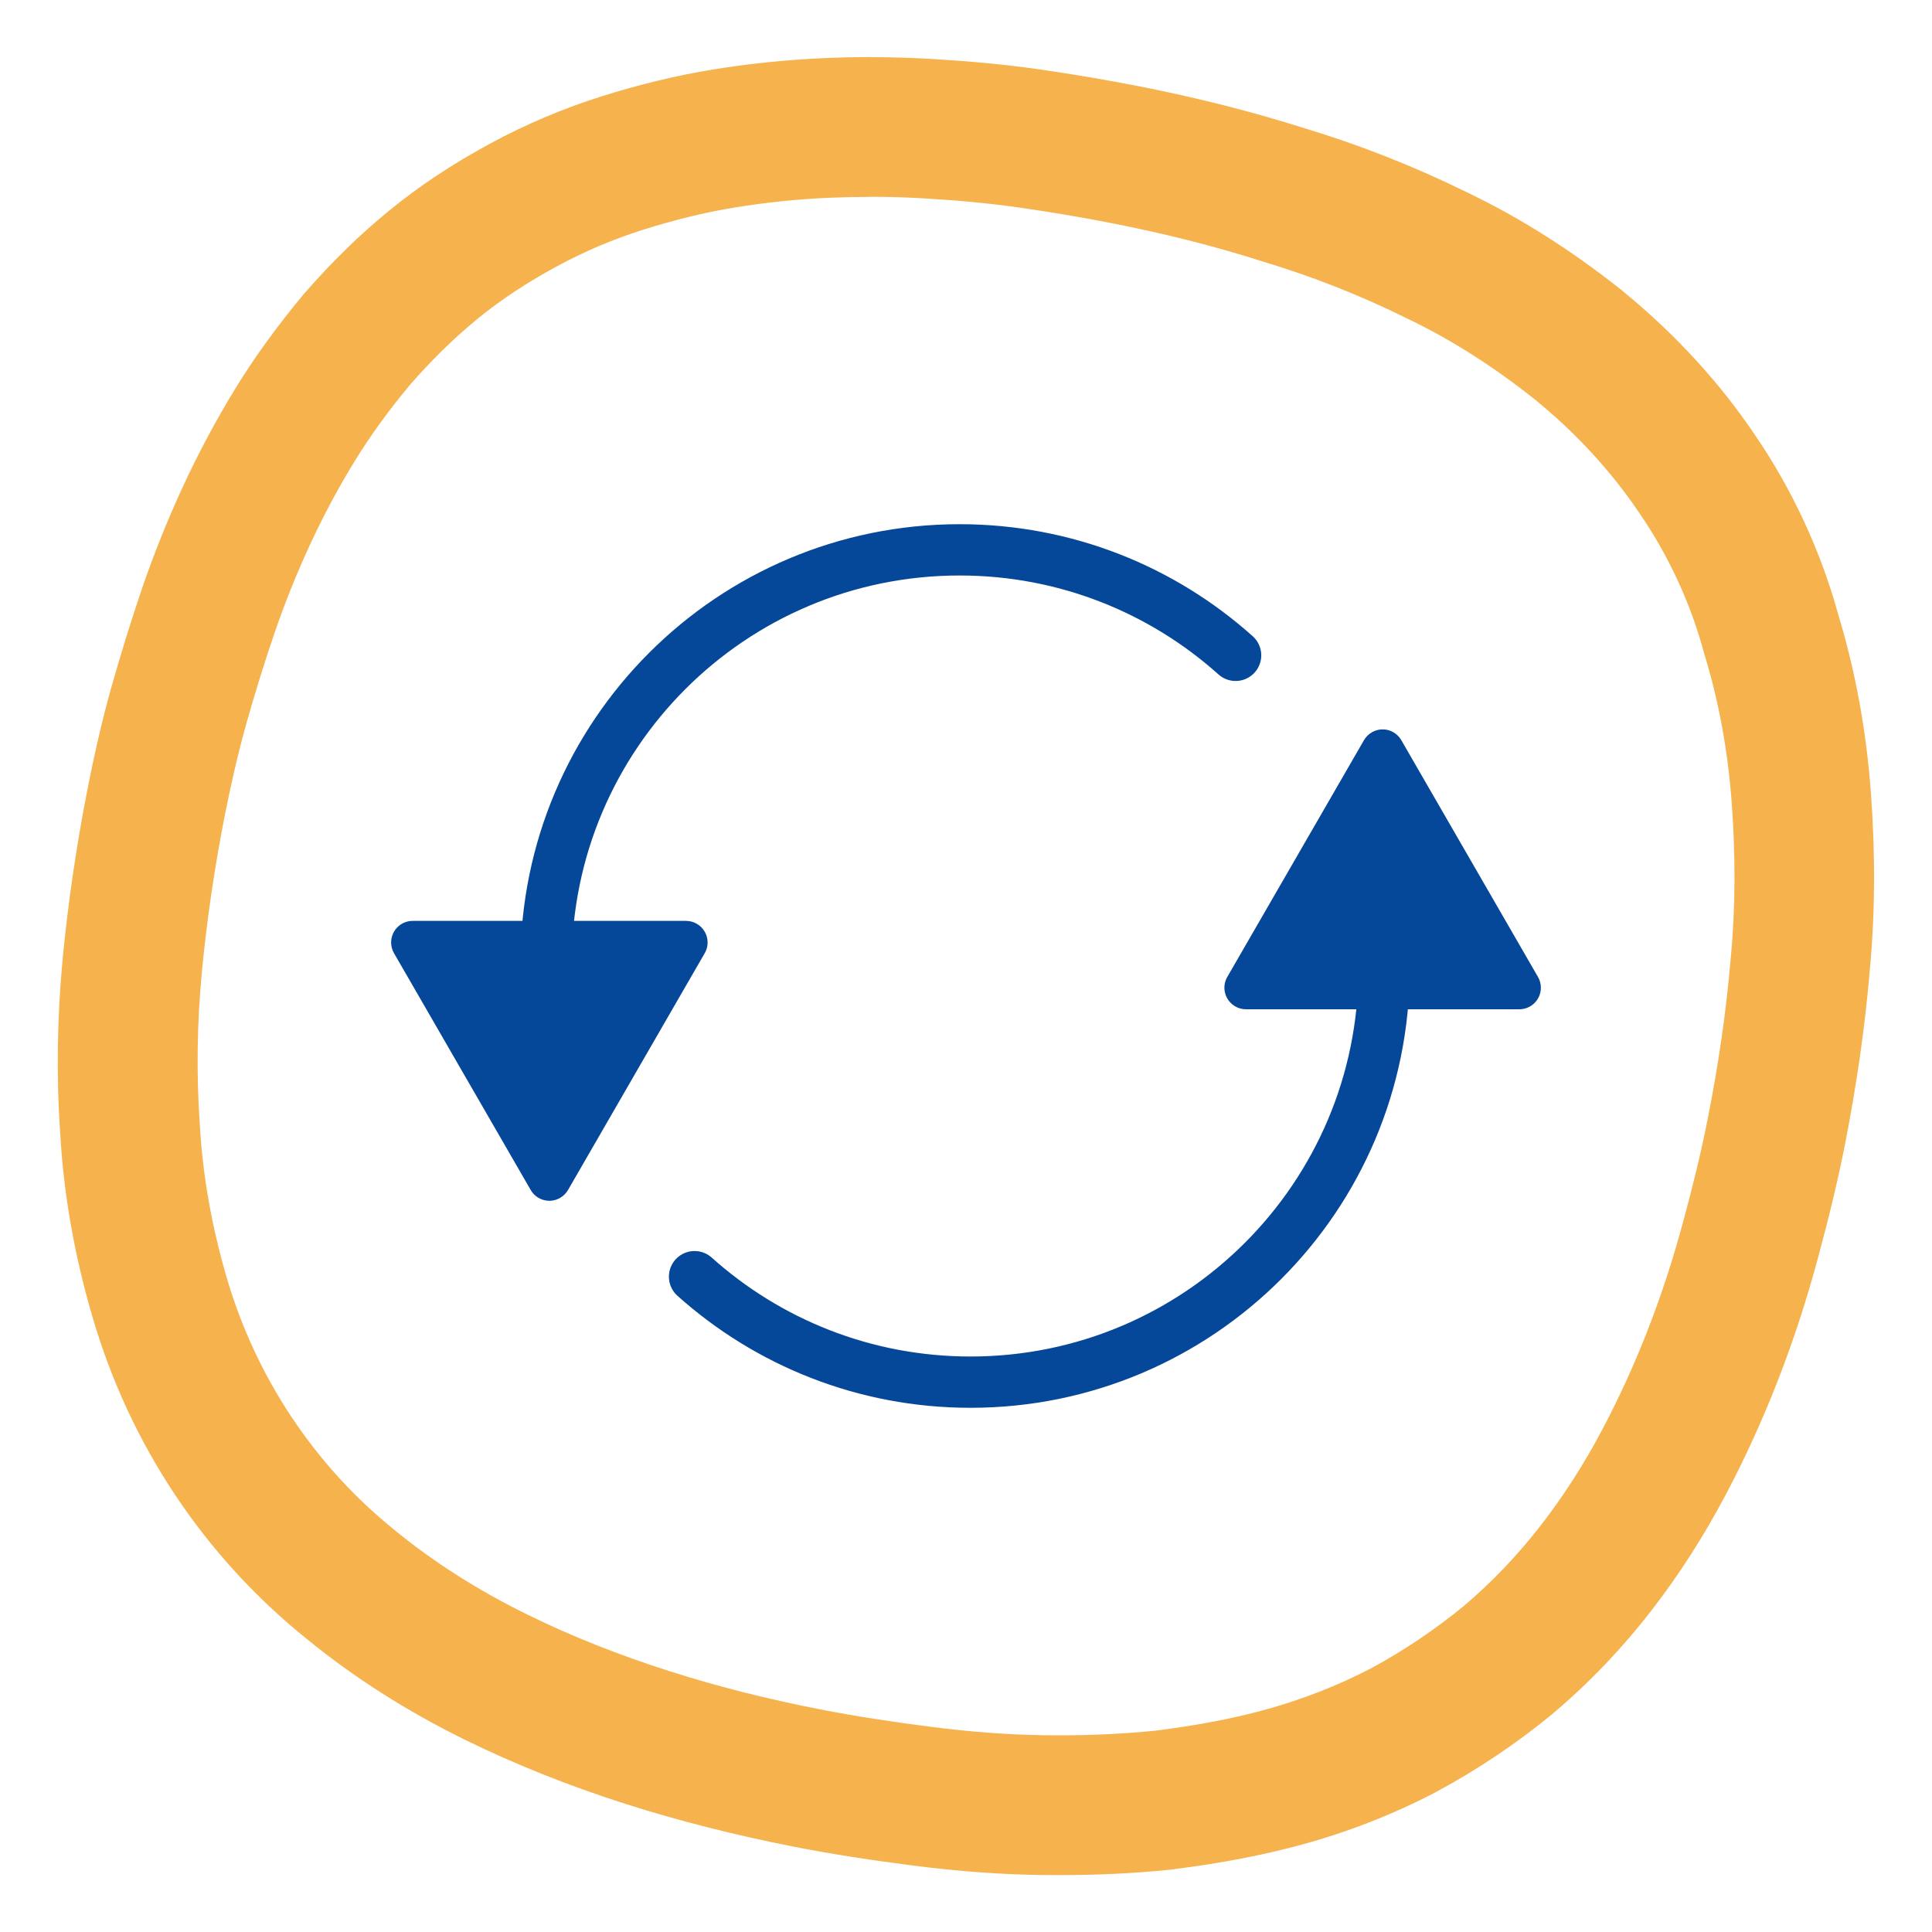 <?xml version="1.0" encoding="UTF-8"?>
<svg id="Design_Ikony" data-name="Design Ikony" xmlns="http://www.w3.org/2000/svg" viewBox="0 0 200 200">
  <defs>
    <style>
      .cls-1 {
        fill: none;
        stroke: #054798;
        stroke-linecap: round;
        stroke-linejoin: round;
        stroke-width: 5.31px;
      }

      .cls-2 {
        fill: #054798;
      }

      .cls-3 {
        isolation: isolate;
        opacity: .7;
      }

      .cls-4 {
        fill: #f29100;
      }
    </style>
  </defs>
  <g class="cls-3">
    <path class="cls-4" d="M90.14,20.37c1.87,0,3.73.06,5.58.17,3.24.19,6.47.47,9.75.94,3.28.47,6.46,1,9.7,1.64,5.21,1.02,10.46,2.32,15.55,3.95,5.11,1.54,10.05,3.48,14.82,5.84,4.79,2.27,9.27,5.19,13.41,8.49,4.13,3.38,7.79,7.3,10.74,11.69,3.04,4.41,5.34,9.39,6.72,14.54,1.57,5.1,2.49,10.34,2.87,15.65s.39,10.63-.12,15.95c-.46,5.5-1.28,11.02-2.34,16.4-.72,3.67-1.6,7.23-2.56,10.76-2.01,7.5-4.77,14.77-8.43,21.67-1.83,3.45-3.89,6.69-6.27,9.77-2.38,3.08-5.07,5.92-8.05,8.44-2.96,2.43-6.23,4.63-9.61,6.45-3.46,1.8-7.11,3.21-10.86,4.25-3.75,1.04-7.61,1.7-11.43,2.19-3.33.33-6.62.48-9.93.48-.56,0-1.13,0-1.69-.01-3.89-.06-7.73-.37-11.63-.87-3.89-.5-7.69-1.07-11.53-1.82-5.21-1.02-10.46-2.32-15.55-3.95-5.09-1.62-10.12-3.59-14.89-5.95-4.77-2.36-9.35-5.21-13.48-8.6-8.35-6.7-14.44-15.88-17.46-26.24-1.48-5.08-2.47-10.42-2.76-15.71-.38-5.31-.29-10.7.22-16.01.51-5.31,1.3-10.66,2.32-15.87.66-3.33,1.35-6.39,2.26-9.67.88-3.11,1.86-6.29,2.91-9.36s2.27-6.12,3.66-9.13c1.39-3.01,2.93-5.9,4.63-8.67s3.64-5.41,5.73-7.92c2.18-2.5,4.49-4.79,7.03-6.87s5.28-3.84,8.16-5.4c2.88-1.56,5.88-2.84,9-3.82,3.12-.98,6.29-1.78,9.5-2.3,3.21-.52,6.47-.86,9.78-1,1.43-.06,2.84-.09,4.26-.09M90.14,5.91c-1.62,0-3.27.04-4.9.11-3.86.17-7.71.57-11.46,1.18-3.7.6-7.58,1.54-11.52,2.78-3.99,1.26-7.87,2.9-11.55,4.9-3.91,2.12-7.32,4.38-10.42,6.92-3.08,2.52-5.95,5.32-8.78,8.57l-.11.13-.11.13c-2.64,3.18-4.98,6.41-6.94,9.61-1.98,3.24-3.81,6.66-5.43,10.16-1.59,3.45-3.01,6.99-4.22,10.53-1.1,3.22-2.15,6.62-3.14,10.1v.03s-.02.03-.02.03c-.94,3.39-1.72,6.71-2.51,10.75-1.12,5.71-1.97,11.52-2.53,17.27-.59,6.14-.68,12.3-.26,18.31.35,6.17,1.46,12.52,3.32,18.86,3.87,13.28,11.56,24.83,22.23,33.41,4.77,3.9,10.21,7.38,16.18,10.33,5.19,2.56,10.87,4.84,16.91,6.76,5.35,1.7,11.12,3.17,17.15,4.36,3.76.74,7.73,1.37,12.48,1.98,4.68.6,9.02.92,13.26.98.64,0,1.27.01,1.9.01,3.95,0,7.67-.18,11.37-.55l.2-.02.2-.03c5.17-.66,9.44-1.49,13.44-2.59,4.8-1.32,9.4-3.13,13.7-5.37l.09-.05.09-.05c4.21-2.27,8.22-4.96,11.92-8l.08-.07.08-.07c3.69-3.12,7.11-6.7,10.15-10.64,2.84-3.67,5.32-7.54,7.6-11.83,4.03-7.6,7.27-15.9,9.62-24.68,1.18-4.35,2.07-8.08,2.79-11.74,1.21-6.16,2.07-12.18,2.55-17.89.55-5.8.6-11.78.14-18.26-.46-6.46-1.6-12.73-3.39-18.63-1.8-6.57-4.79-13.02-8.66-18.66-3.64-5.4-8.19-10.36-13.53-14.74l-.08-.07-.08-.07c-5.22-4.16-10.64-7.59-16.11-10.2-5.4-2.66-11.07-4.9-16.85-6.64-5.32-1.69-11.05-3.14-17.03-4.32-3.47-.68-6.89-1.26-10.45-1.77-3.35-.48-6.82-.81-10.93-1.06-2.13-.13-4.29-.19-6.44-.19h0Z"/>
  </g>
  <g>
    <path class="cls-2" d="M58.8,123.19l14.15-24.51c.62-1.07.25-2.43-.82-3.05-.34-.2-.72-.3-1.12-.3h-28.29c-1.23,0-2.23,1-2.23,2.23,0,.39.1.78.3,1.12l14.15,24.51c.62,1.07,1.98,1.43,3.05.81.34-.2.62-.48.81-.81Z"/>
    <path class="cls-2" d="M141.2,76.62l-14.15,24.51c-.62,1.07-.25,2.43.82,3.05.34.2.72.3,1.12.3h28.29c1.23,0,2.23-1,2.23-2.23,0-.39-.1-.78-.3-1.12l-14.15-24.51c-.62-1.07-1.98-1.43-3.05-.81-.34.2-.62.48-.81.81Z"/>
    <path class="cls-1" d="M140.61,85.35c1.73,4.65,2.67,9.68,2.67,14.92,0,23.64-19.17,42.81-42.81,42.81-10.98,0-20.99-4.13-28.57-10.92"/>
    <path class="cls-1" d="M59.2,114.65c-1.73-4.65-2.67-9.68-2.67-14.92,0-23.64,19.17-42.81,42.81-42.81,10.98,0,20.99,4.13,28.57,10.92"/>
  </g>
</svg>